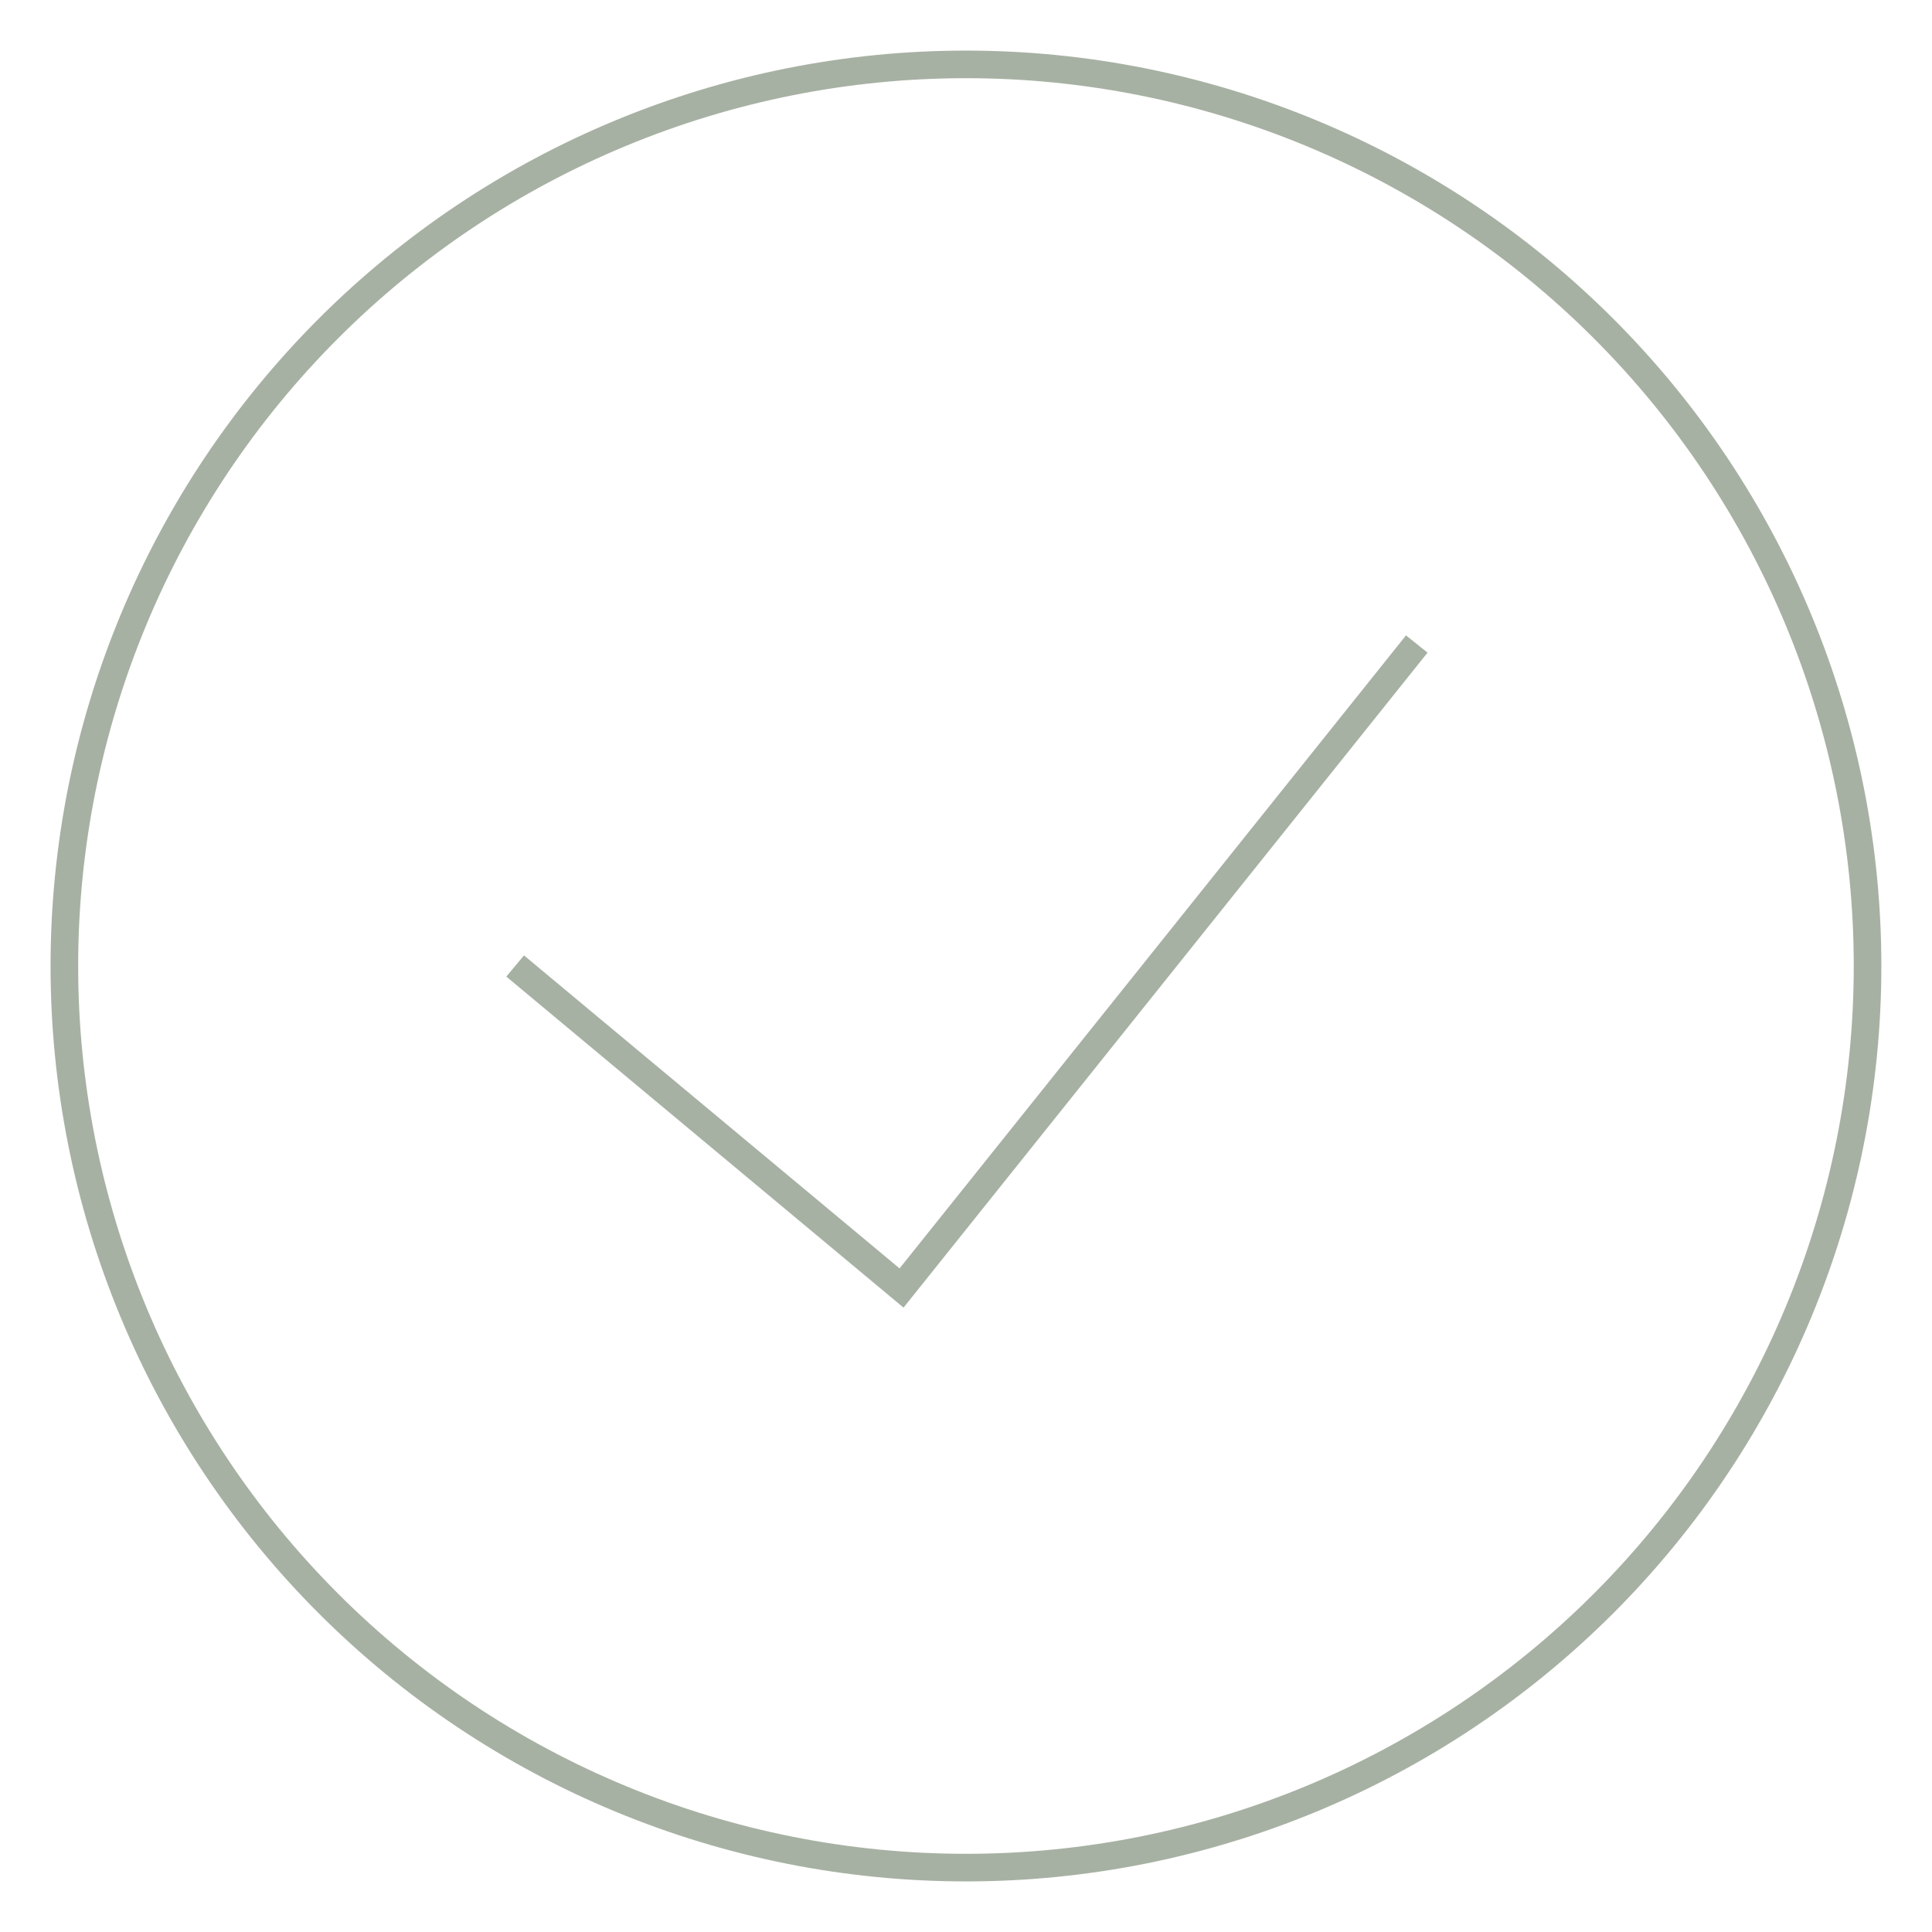 <svg width="70" height="70" viewBox="0 0 70 70" fill="none" xmlns="http://www.w3.org/2000/svg">
<path d="M18.665 35L32.665 46.667L51.332 23.334M34.999 67.667C30.709 67.667 26.461 66.822 22.498 65.18C18.534 63.539 14.933 61.132 11.9 58.099C8.867 55.066 6.46 51.465 4.819 47.501C3.177 43.538 2.332 39.29 2.332 35C2.332 30.71 3.177 26.462 4.819 22.499C6.46 18.536 8.867 14.935 11.9 11.901C14.933 8.868 18.534 6.462 22.498 4.82C26.461 3.178 30.709 2.333 34.999 2.333C43.662 2.333 51.971 5.775 58.097 11.901C64.224 18.027 67.665 26.336 67.665 35C67.665 43.664 64.224 51.973 58.097 58.099C51.971 64.225 43.662 67.667 34.999 67.667Z" stroke="#A7B1A3"/>
</svg>

